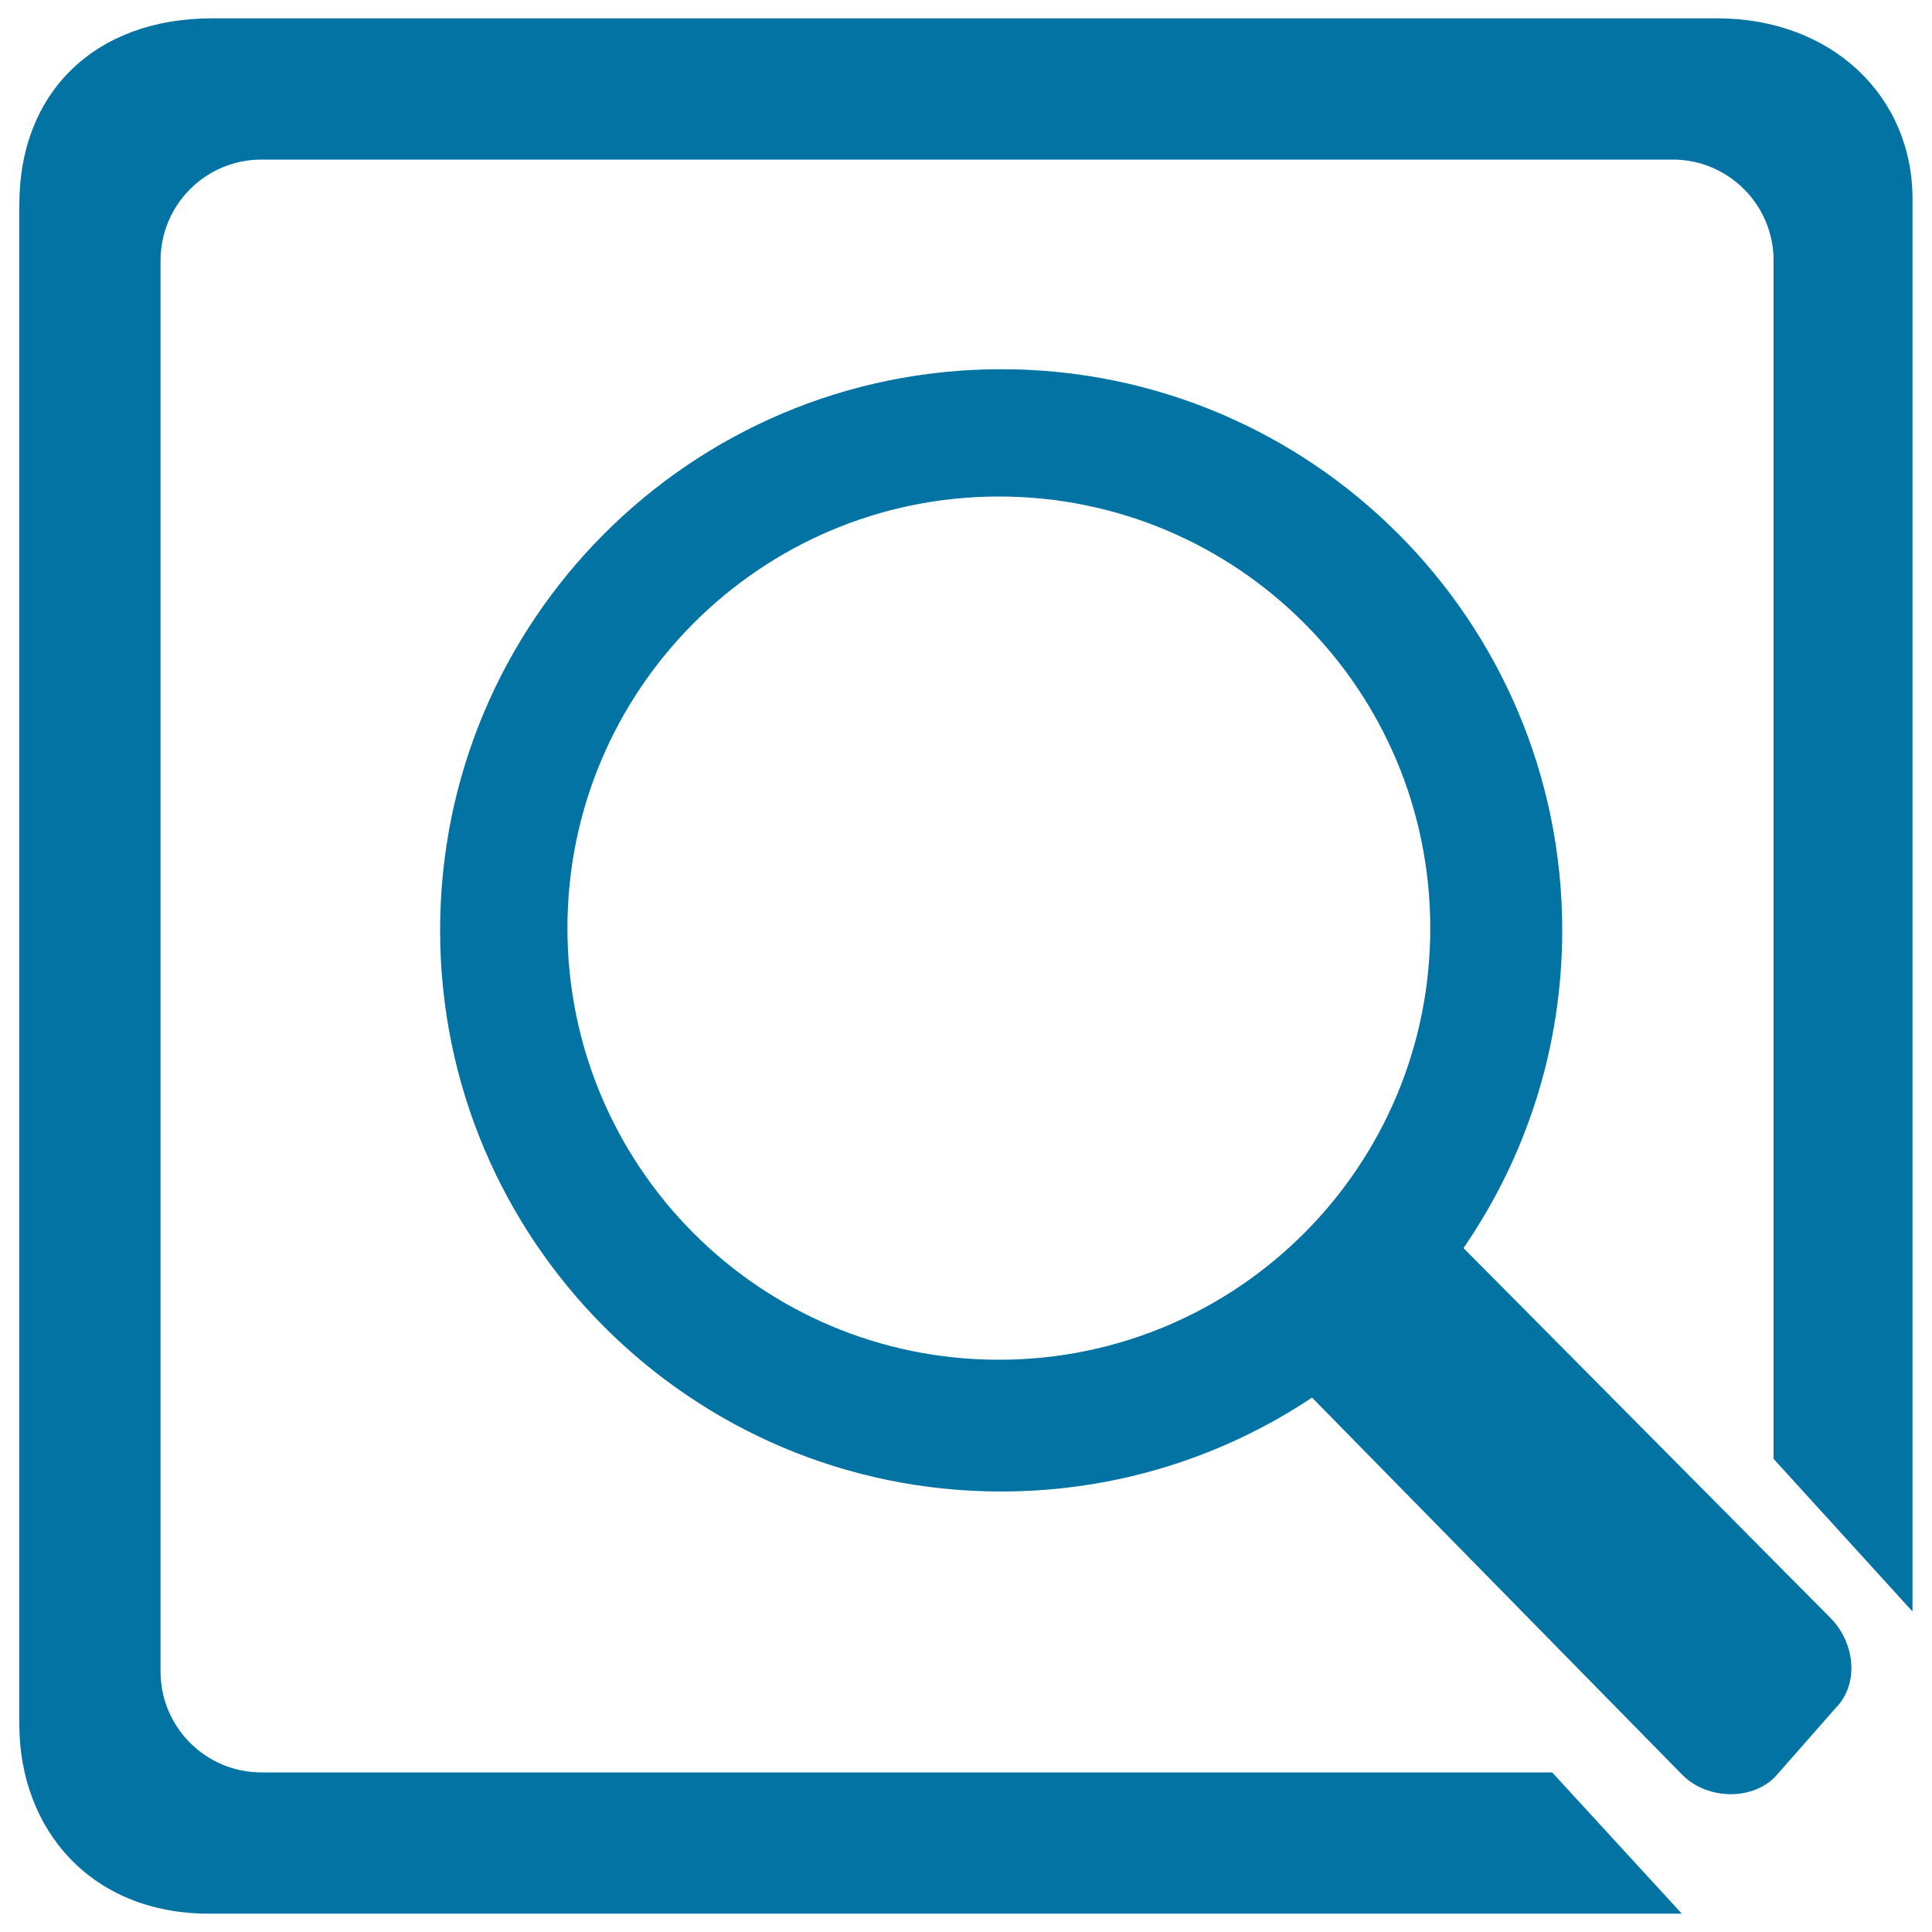 <svg xmlns="http://www.w3.org/2000/svg" viewBox="0 0 1000 1000" style="fill:#0273a2">
<title>Property Checking SVG icon</title>
<path d="M757.5,646c32.2-46.8,51.1-103.4,51.1-164.5c0-160.4-130-290.4-290.4-290.4c-160.4,0-290.4,130-290.4,290.4S357.8,772,518.2,772c59.5,0,114.8-17.9,160.9-48.6l191.7,195.3c12.5,12.6,35.5,13.6,48,1l31.3-35.6c12.5-12.6,9.9-34.1-2.7-46.7L757.5,646z M517,703.8c-123.4,0-223.3-100-223.3-223.4c0-123.3,100-223.4,223.3-223.4c123.4,0,223.3,100,223.3,223.4C740.4,603.8,640.4,703.8,517,703.8z M888.9,9.5H109.6C50.3,9.5,10,46.7,10,106v786.4c0,54.7,37.3,98.1,98,98.1h762.5l-67.1-73.1H135.3c-28.8,0-52.2-23.4-52.2-52.2V134.8c0-28.8,23.4-52.2,52.2-52.2h730.5c28.8,0,52.2,23.4,52.2,52.2v620.3l71.9,79V103C990,49.8,948.1,9.5,888.9,9.5z"/>
</svg>